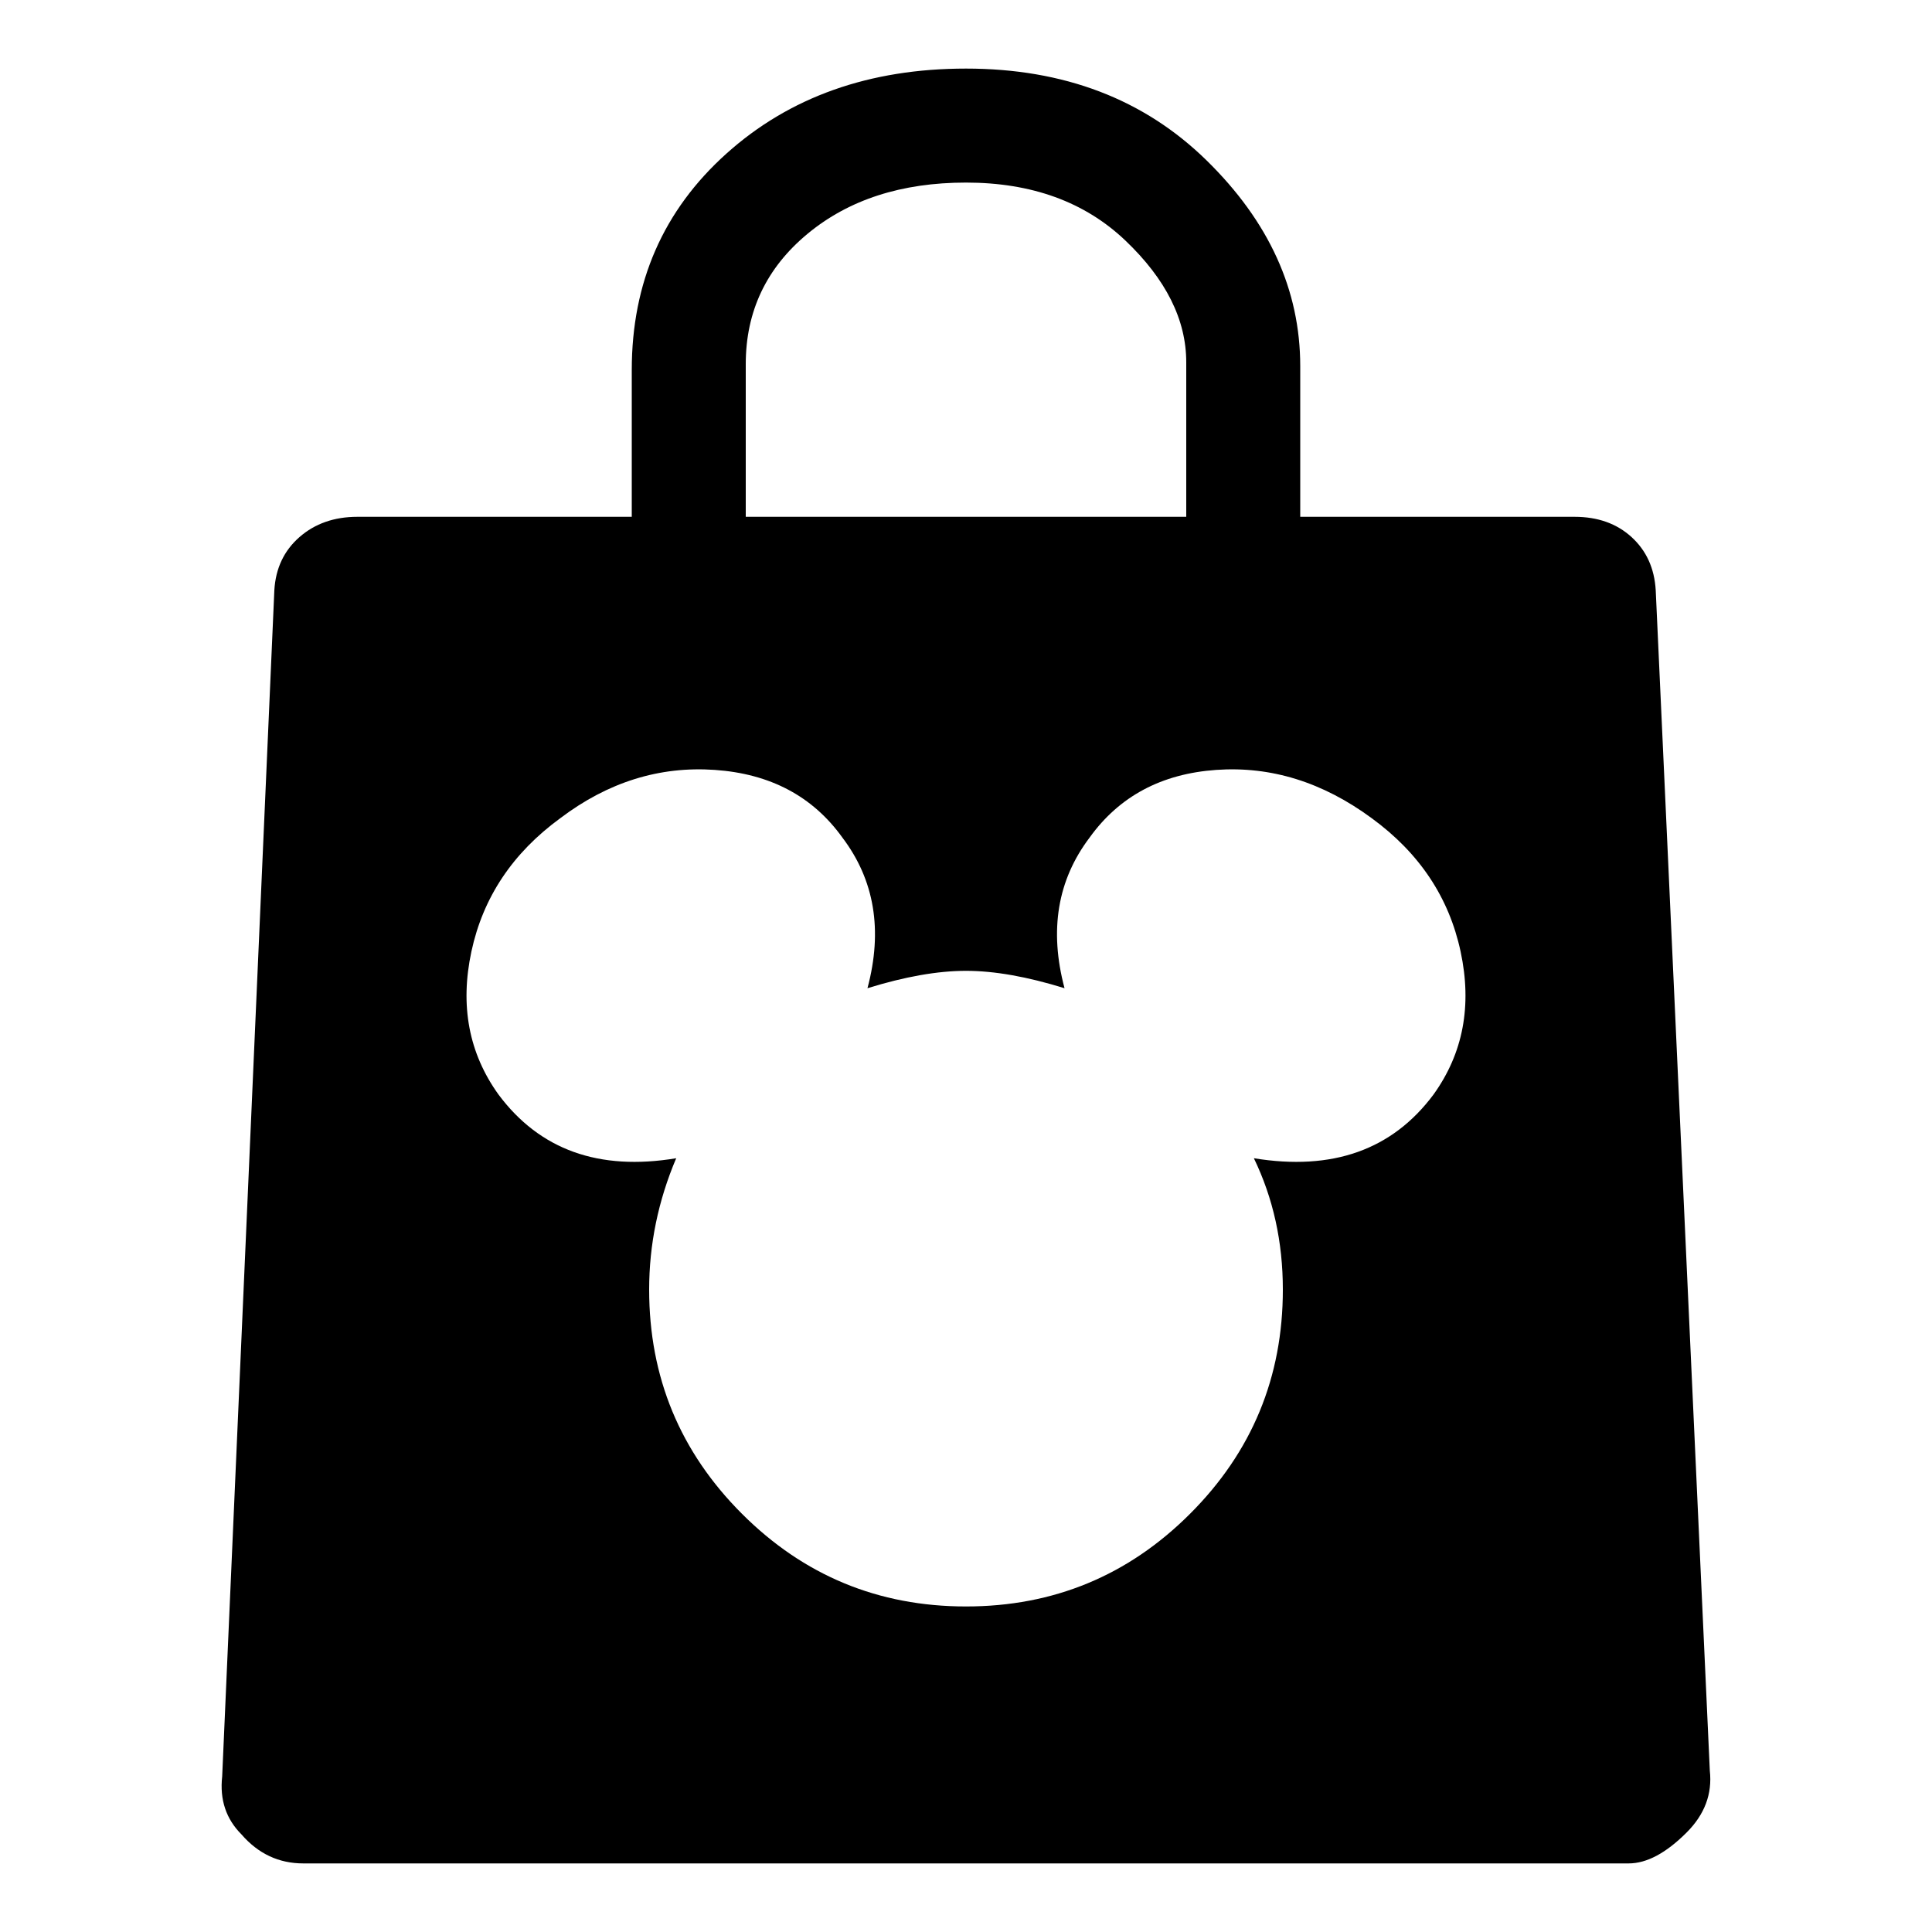 <!-- Generated by IcoMoon.io -->
<svg version="1.1" xmlns="http://www.w3.org/2000/svg" width="16" height="16" viewBox="0 0 16 16">
<title>uniE01D</title>
<path d="M13.712 4.888l0.448 9.776q0.032 0.288-0.192 0.512-0.256 0.256-0.48 0.256h-10.976q-0.304 0-0.512-0.24-0.192-0.192-0.16-0.48l0.432-9.824q0.016-0.272 0.208-0.44t0.48-0.168h2.272v-1.216q0-1.088 0.784-1.792t1.984-0.704q1.216 0 1.992 0.76t0.776 1.704v1.248h2.272q0.288 0 0.472 0.168t0.2 0.44zM6.176 3.064v1.216h3.648v-1.28q0-0.528-0.504-1.008t-1.32-0.48q-0.8 0-1.312 0.424t-0.512 1.080v0.048zM11.872 9.064q0.368-0.512 0.224-1.184t-0.736-1.104q-0.608-0.448-1.288-0.4t-1.048 0.56q-0.4 0.528-0.208 1.248-0.464-0.144-0.816-0.144t-0.816 0.144q0.192-0.72-0.208-1.248-0.368-0.512-1.056-0.56t-1.28 0.4q-0.592 0.432-0.736 1.104t0.224 1.184q0.512 0.688 1.472 0.528-0.224 0.528-0.224 1.088 0 1.088 0.768 1.856t1.856 0.768 1.856-0.768 0.768-1.856q0-0.592-0.24-1.088 0.976 0.16 1.488-0.528z"></path>
</svg>
